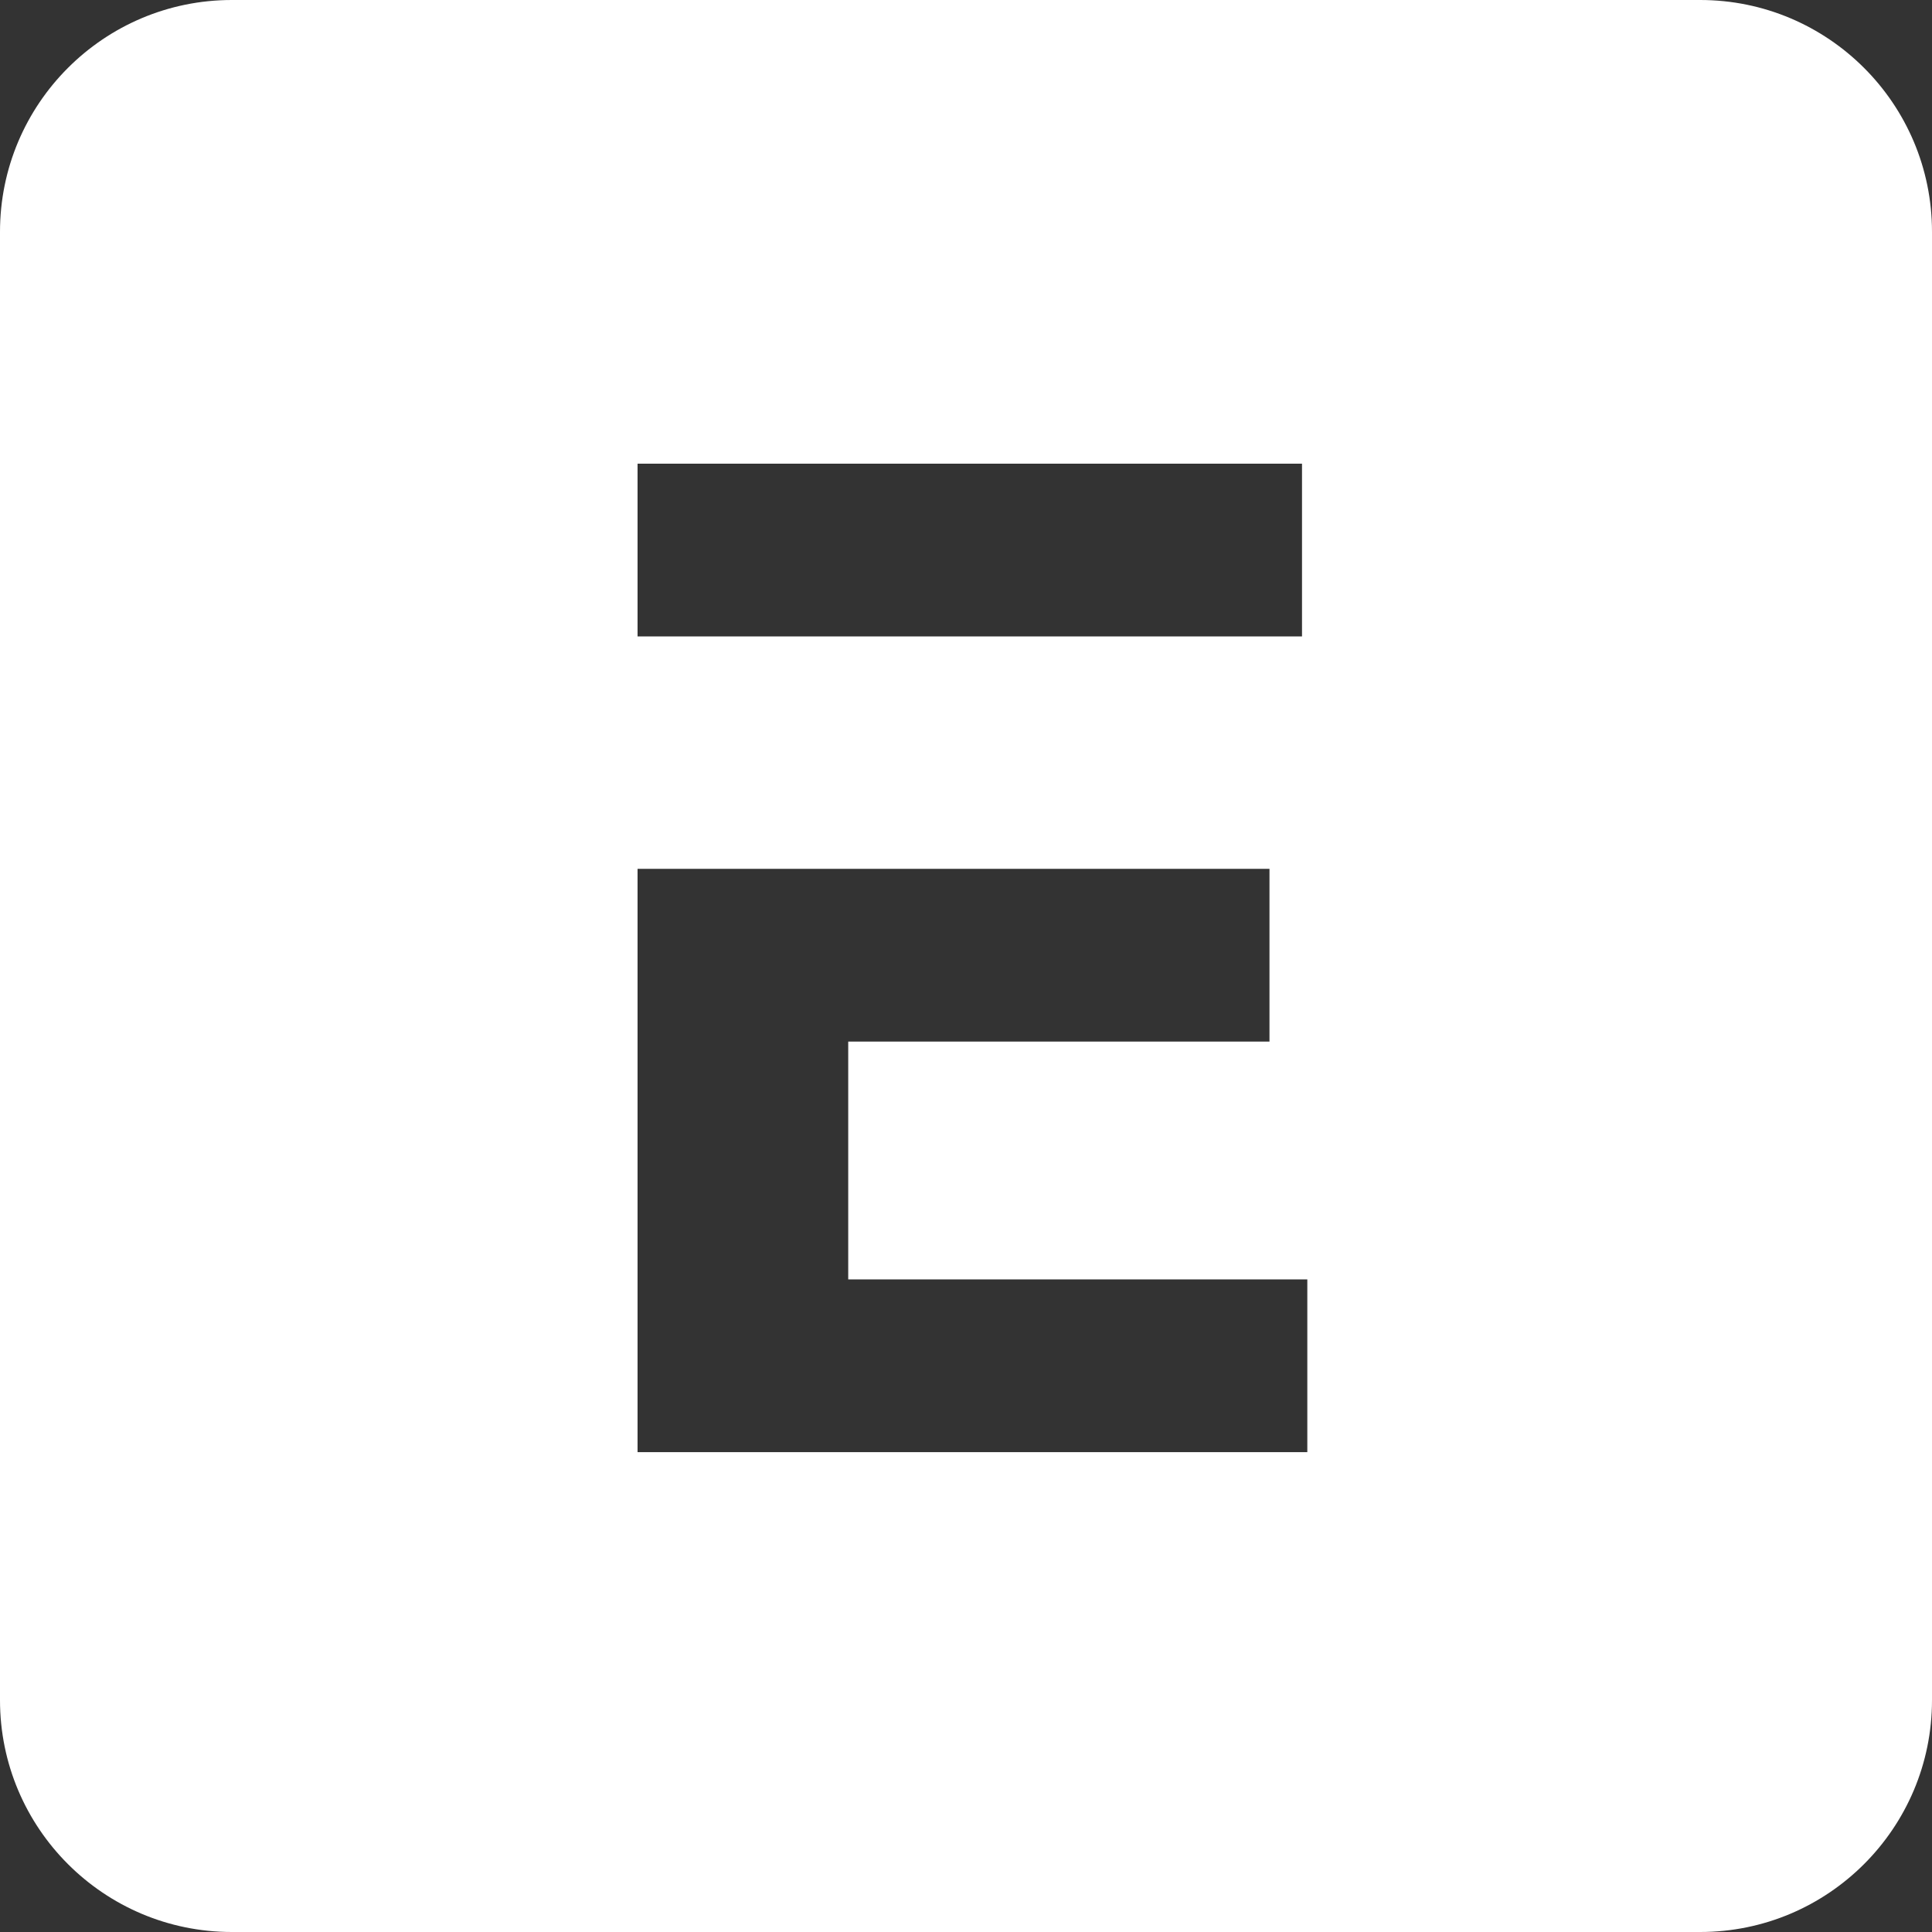 ﻿<svg role="img" viewBox="0 0 24 24" xmlns="http://www.w3.org/2000/svg" style="color:#FFFFFF"><rect x="0" y="0" width="24" height="24" fill="#333333" stroke="none"/><title>ERPNext</title><path fill="#FFFFFF" d="M2.88 0C1.29 0 0 1.29 0 2.88v18.24C0 22.71 1.29 24 2.88 24h18.24c1.59 0 2.88-1.29 2.88-2.88V2.88C24 1.29 22.71 0 21.12 0Zm5.04 5.76h8.254v2.146H7.92Zm0 5.033h7.85v2.146h-5.233v2.954h5.703v2.146H7.92Z"/></svg>

